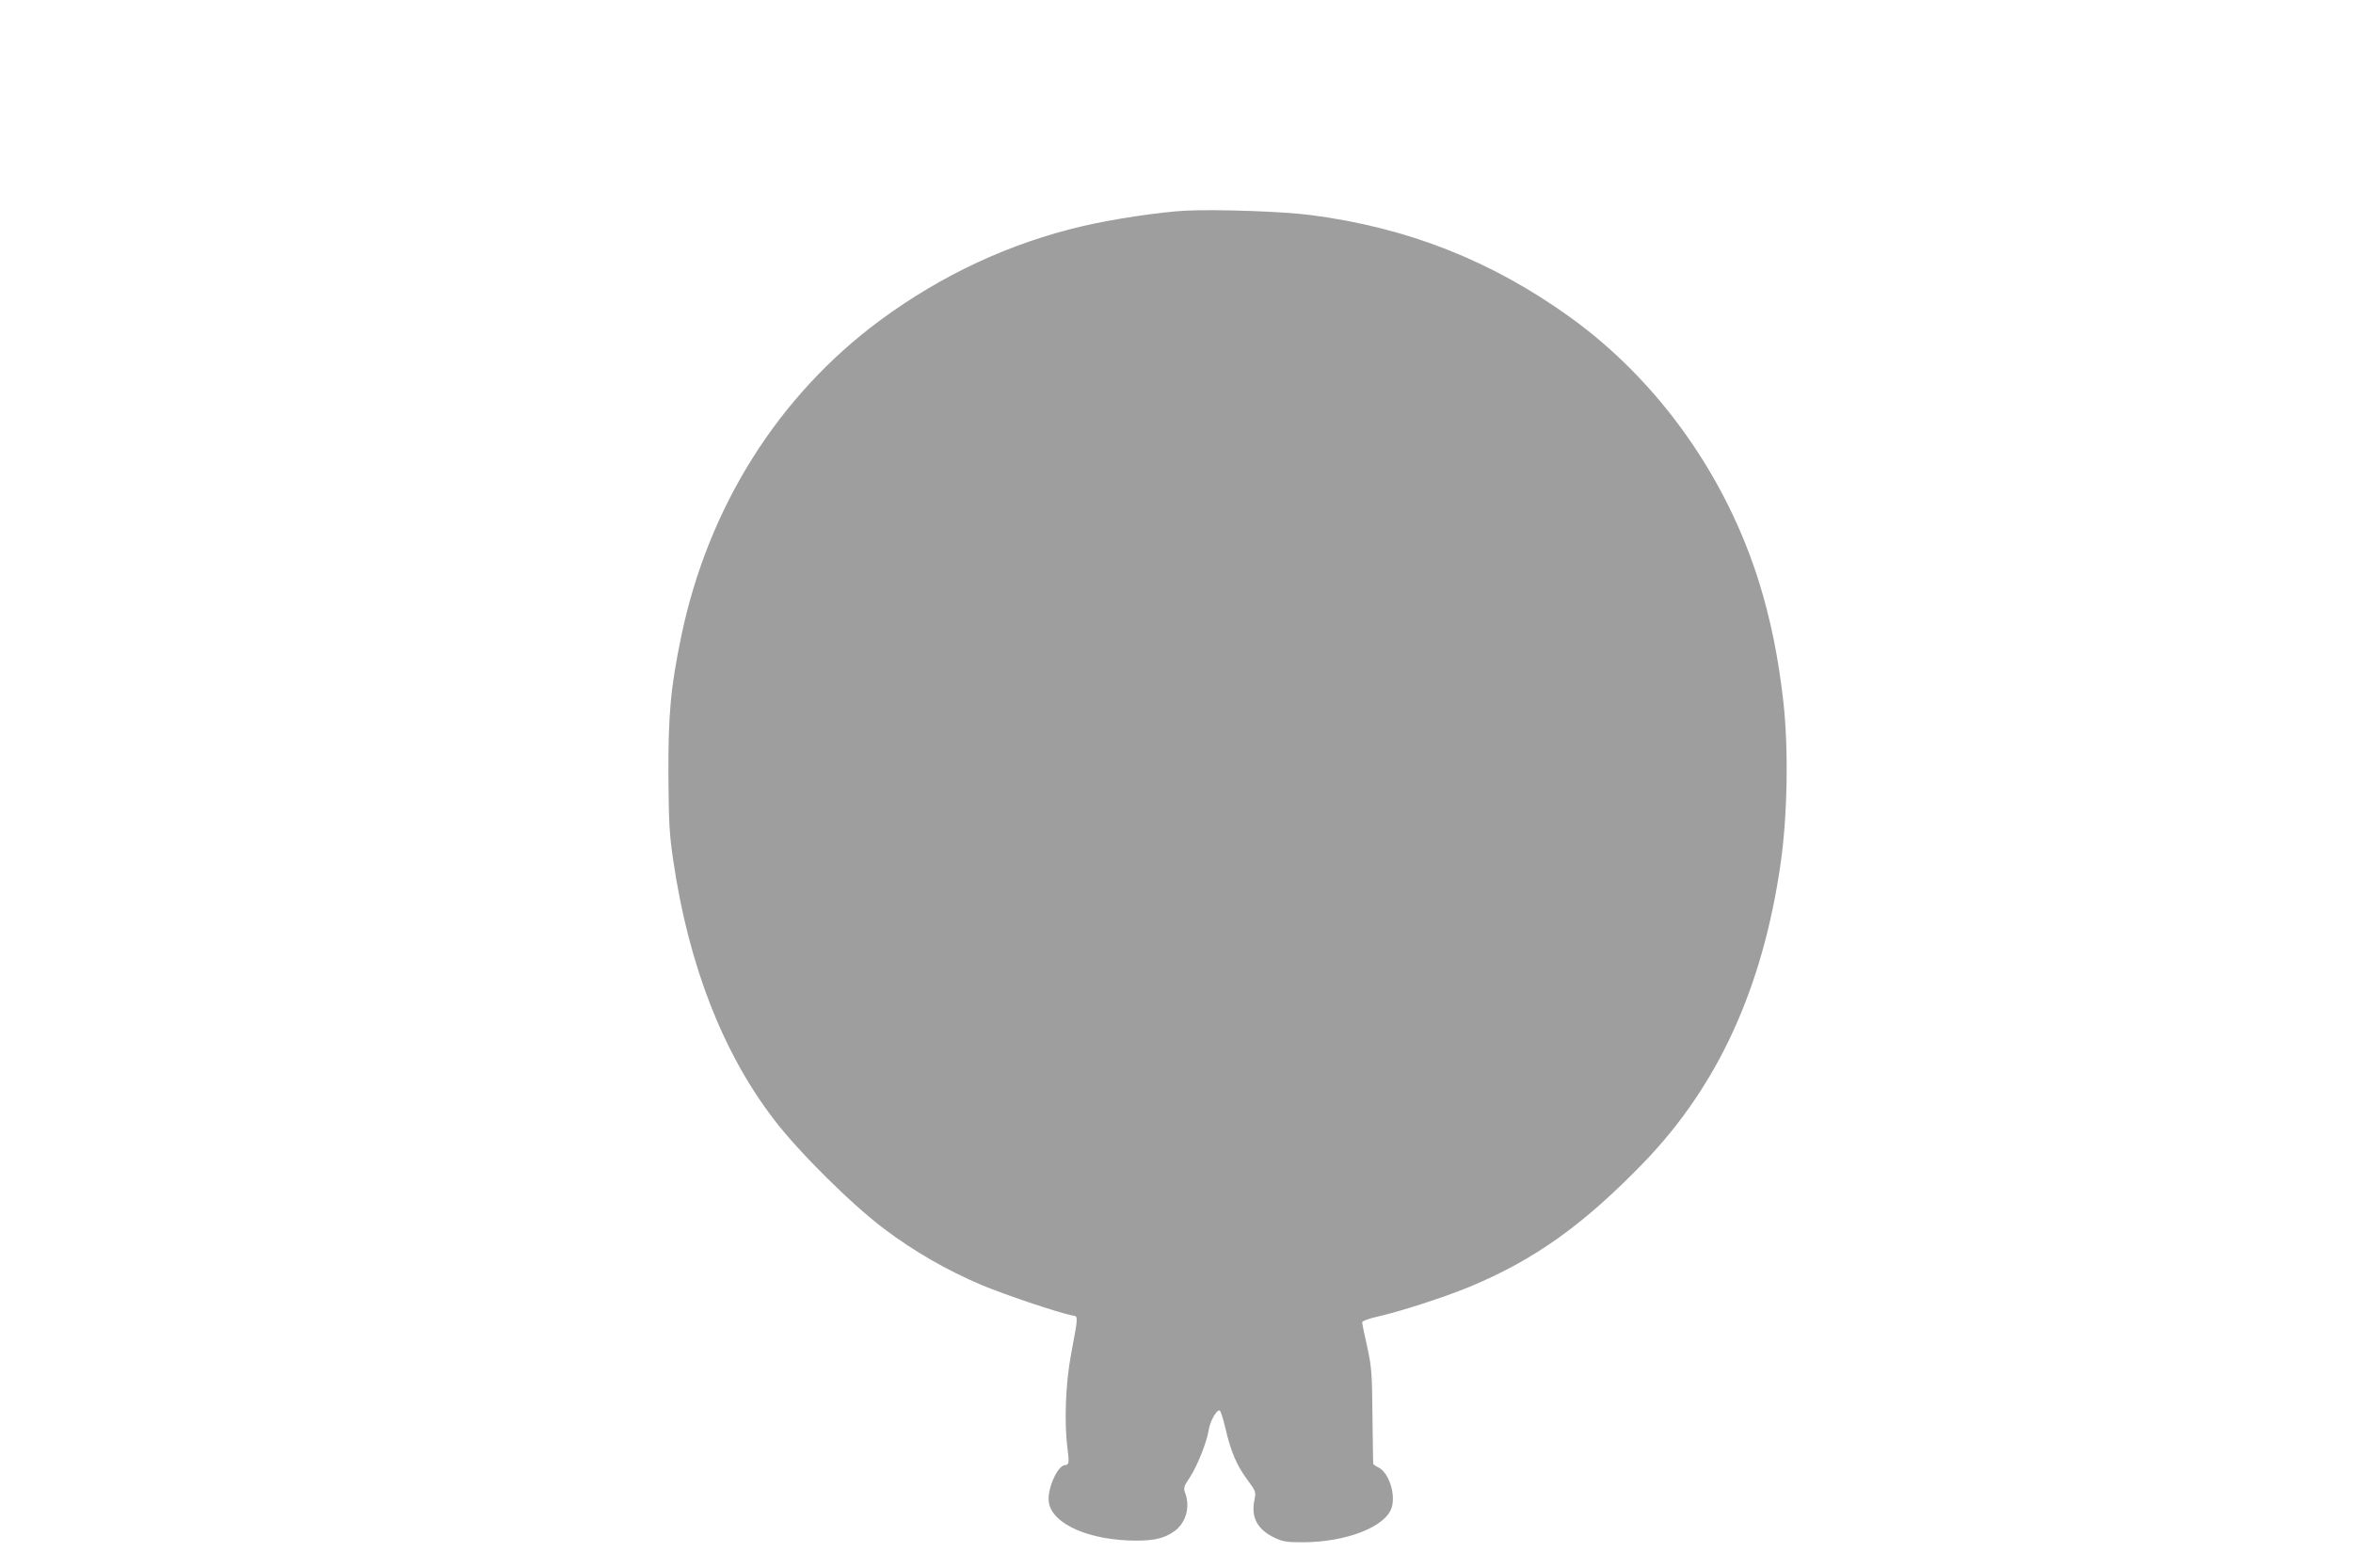 <?xml version="1.0" standalone="no"?>
<!DOCTYPE svg PUBLIC "-//W3C//DTD SVG 20010904//EN"
 "http://www.w3.org/TR/2001/REC-SVG-20010904/DTD/svg10.dtd">
<svg version="1.0" xmlns="http://www.w3.org/2000/svg"
 width="1280pt" height="853pt" viewBox="0 0 1280 853"
 preserveAspectRatio="xMidYMid meet">
<g transform="translate(0,853) scale(0.1,-0.1)"
fill="#9e9e9e" stroke="none">
<path d="M6450 7384 c-137 -7 -393 -45 -560 -84 -395 -92 -767 -265 -1103
-513 -554 -410 -935 -1016 -1081 -1718 -58 -279 -71 -424 -70 -759 2 -259 5
-316 27 -465 84 -569 271 -1047 551 -1410 136 -177 421 -459 597 -591 162
-122 339 -224 530 -305 128 -53 400 -145 487 -164 39 -8 40 11 -3 -220 -29
-160 -36 -365 -18 -506 10 -73 8 -89 -12 -89 -43 0 -102 -137 -89 -206 22
-118 225 -205 477 -205 99 0 155 14 208 53 60 45 84 129 57 204 -11 30 -9 37
24 86 40 61 93 192 103 258 7 48 43 112 60 107 5 -2 19 -44 30 -93 31 -131 60
-201 117 -279 50 -68 51 -70 42 -115 -20 -95 16 -161 111 -206 42 -20 66 -24
148 -24 240 0 456 84 488 190 22 74 -17 191 -74 218 -15 7 -27 16 -27 20 -1 4
-2 122 -4 262 -2 233 -5 265 -29 375 -15 66 -27 125 -27 132 0 6 33 19 73 28
130 29 369 106 512 165 351 146 617 335 946 675 404 418 647 948 745 1625 38
264 44 627 15 885 -27 238 -69 445 -131 645 -180 580 -551 1101 -1031 1446
-428 307 -883 486 -1408 554 -153 20 -511 32 -681 24z"/>
</g>
</svg>
